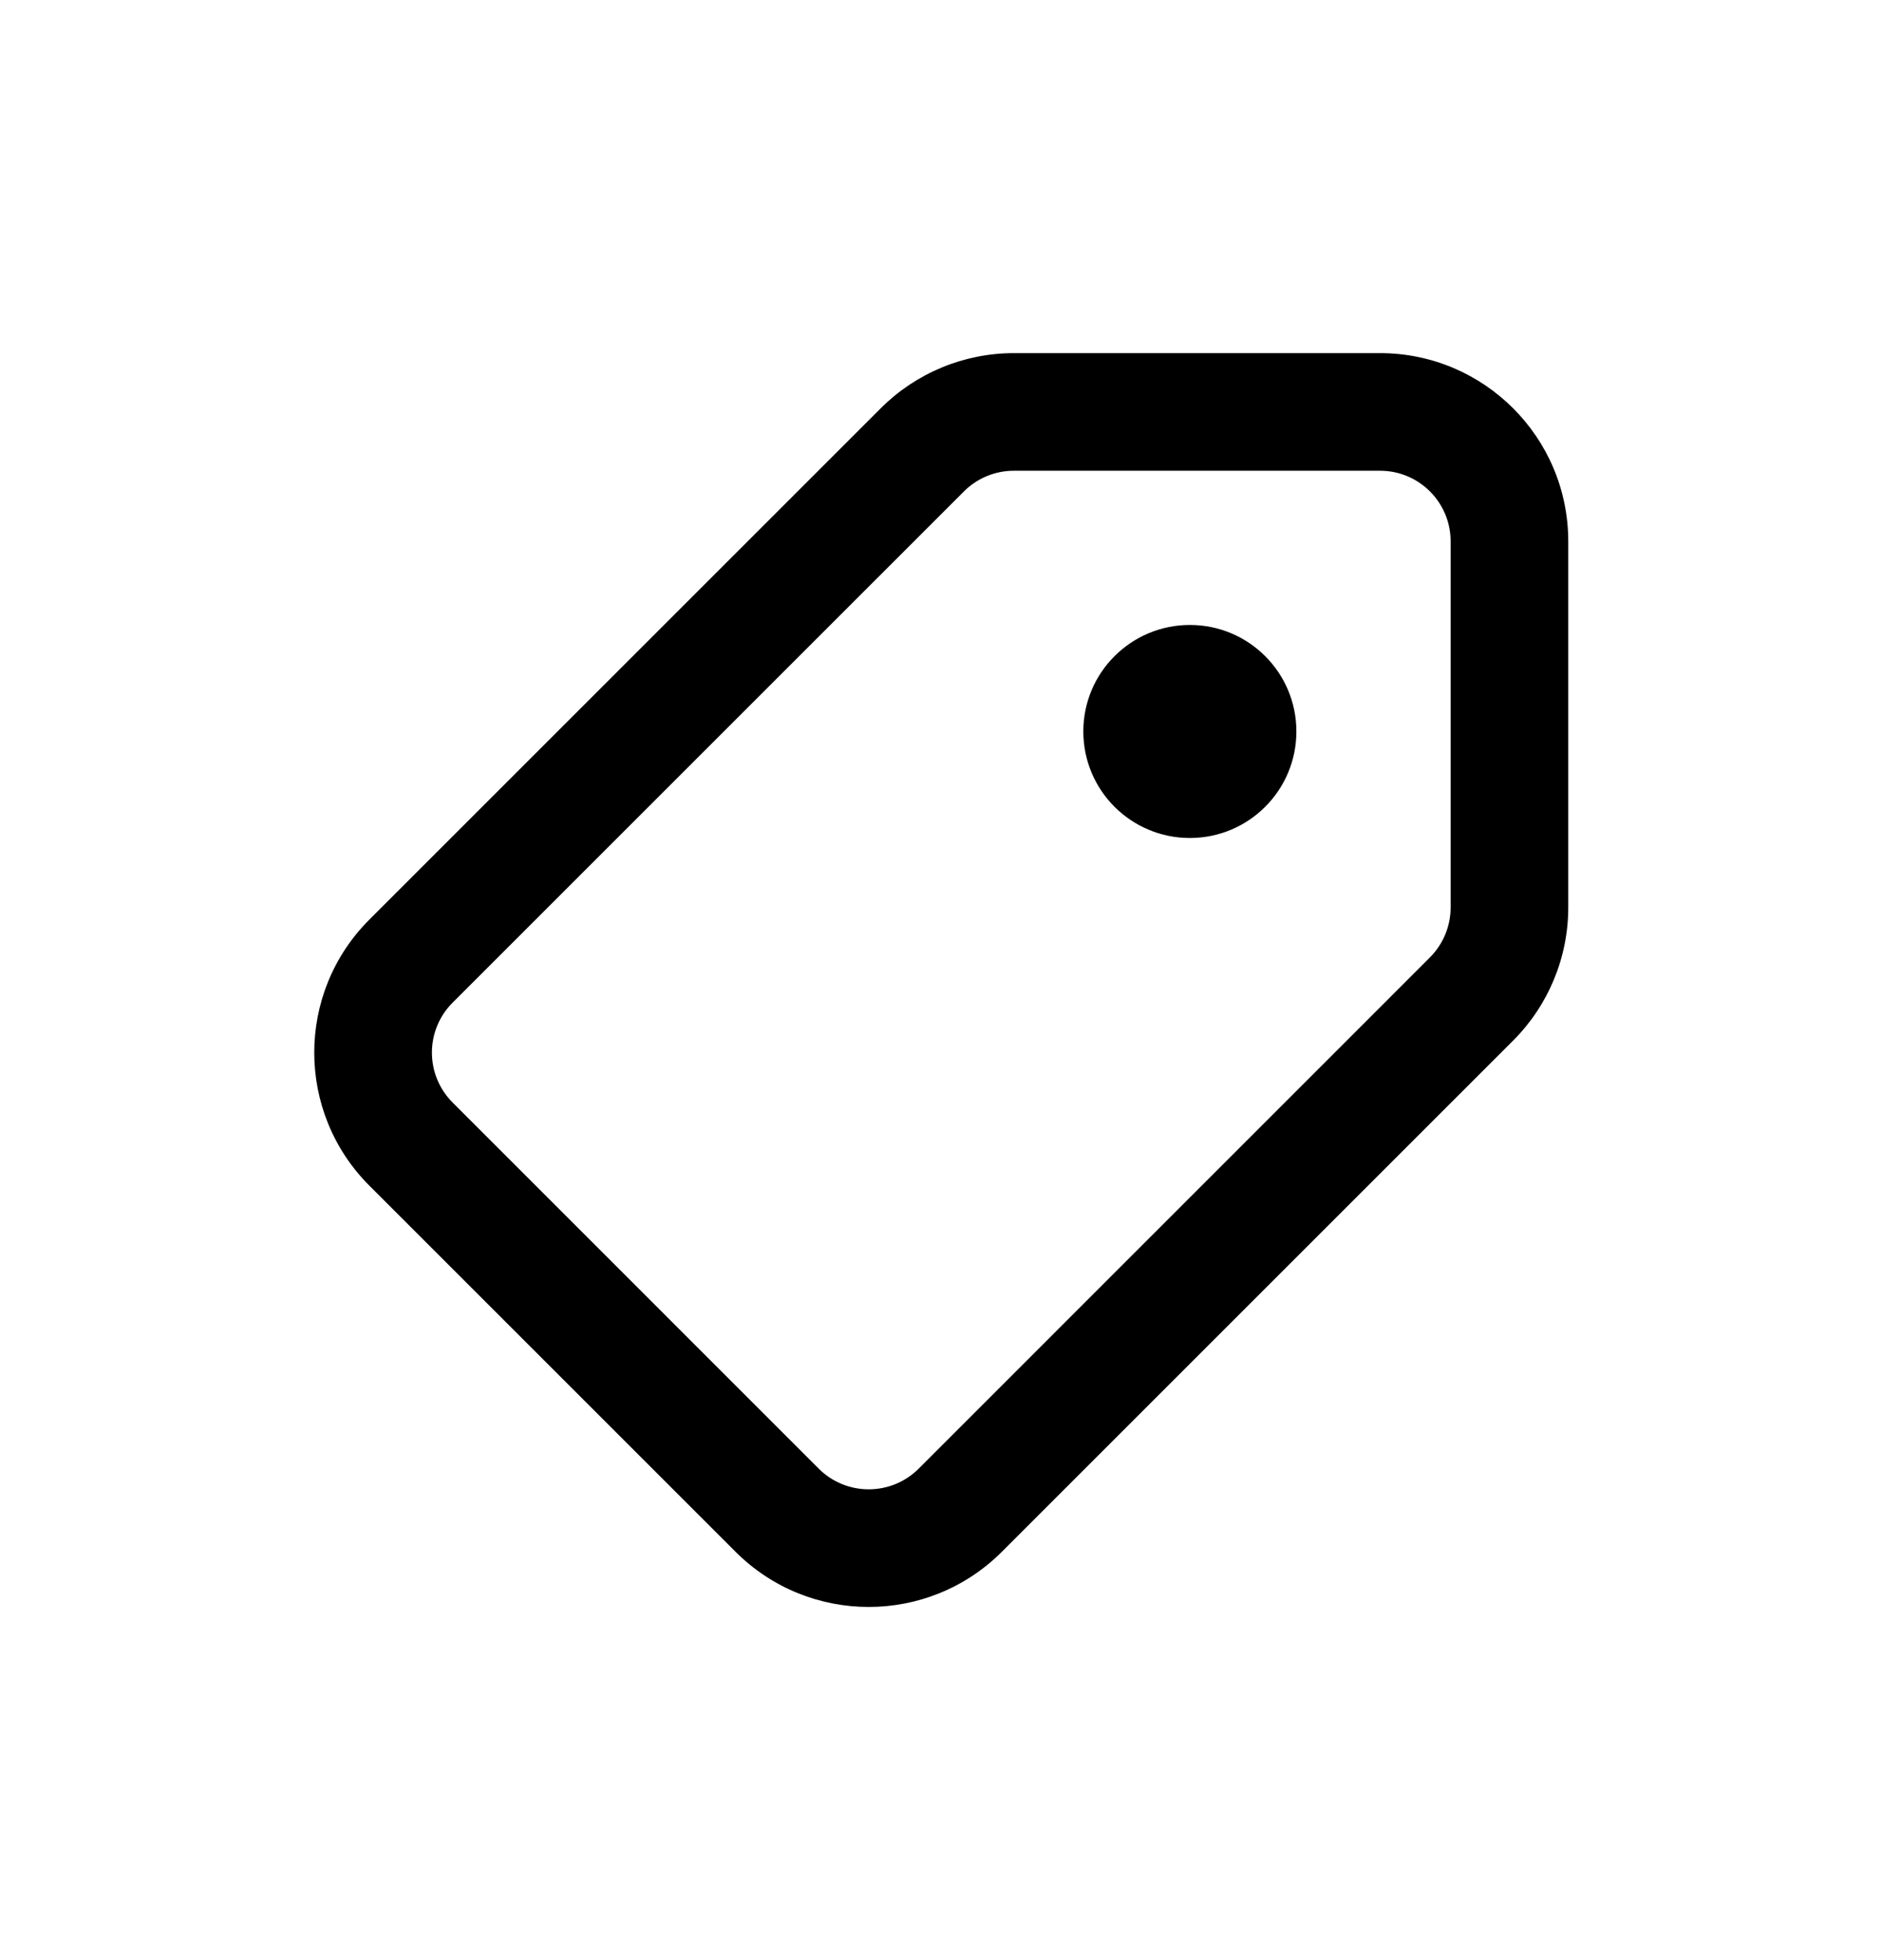 <svg width="24" height="25" viewBox="0 0 24 25" fill="none" xmlns="http://www.w3.org/2000/svg">
<g id="discount-tag">
<path id="icon" fill-rule="evenodd" clip-rule="evenodd" d="M12.292 6.268C12.461 6.099 12.69 6.004 12.929 6.004L17.599 6.004C18.096 6.004 18.499 6.407 18.499 6.905L18.499 11.574C18.499 11.813 18.404 12.042 18.235 12.211L11.715 18.732C11.363 19.083 10.793 19.083 10.441 18.732L5.772 14.062C5.42 13.71 5.42 13.14 5.772 12.788L12.292 6.268ZM12.929 4.504C12.293 4.504 11.682 4.757 11.232 5.207L4.711 11.728C3.773 12.665 3.773 14.185 4.711 15.123L9.38 19.792C10.318 20.73 11.838 20.73 12.776 19.792L19.296 13.272C19.746 12.822 19.999 12.211 19.999 11.574L19.999 6.905C19.999 5.579 18.924 4.504 17.599 4.504L12.929 4.504ZM15.174 10.688C15.924 10.688 16.532 10.08 16.532 9.329C16.532 8.579 15.924 7.971 15.174 7.971C14.423 7.971 13.815 8.579 13.815 9.329C13.815 10.08 14.423 10.688 15.174 10.688Z" fill="black"/>
</g>
</svg>
